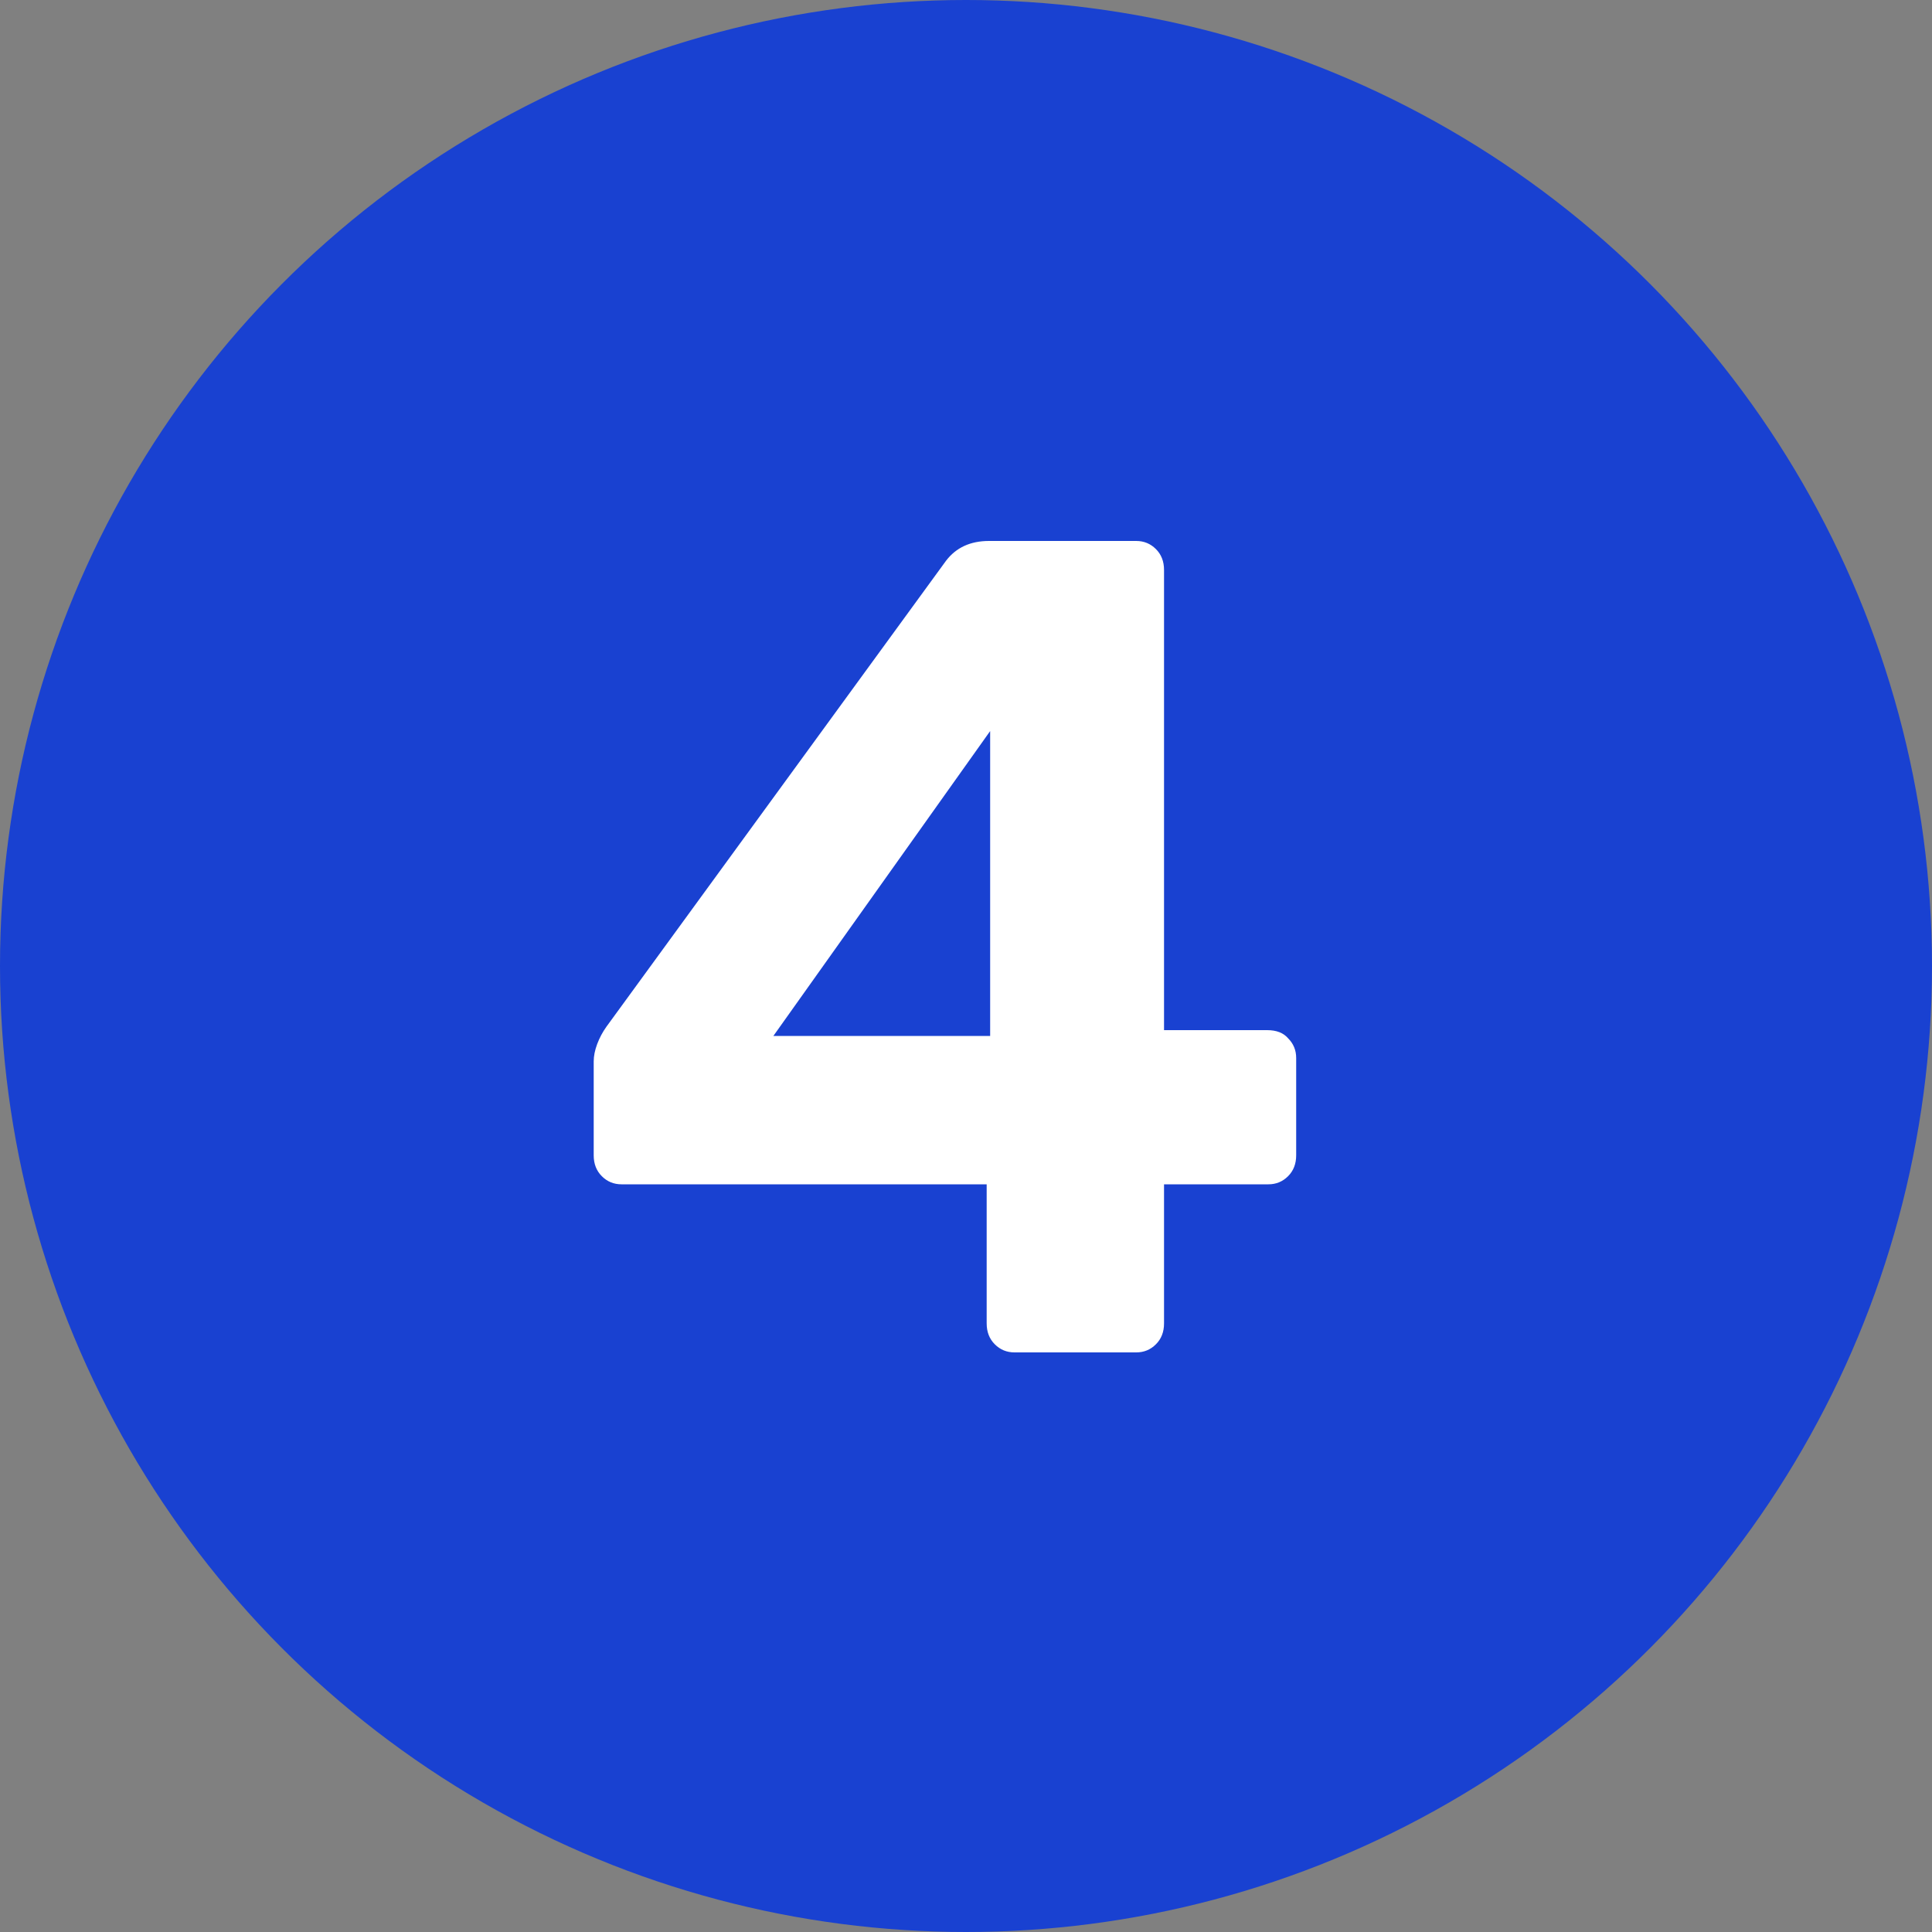 <svg width="50" height="50" viewBox="0 0 50 50" fill="none" xmlns="http://www.w3.org/2000/svg">
<rect x="0" y="0" width="50" height="50" fill="#808080" stroke="none"/>
<g clip-path="url(#clip0_579_12)">
<circle cx="25" cy="25" r="25" fill="#1941D1"/>
<path d="M26.255 35C26.055 35 25.885 34.93 25.745 34.79C25.605 34.65 25.535 34.47 25.535 34.25V30.65H16.085C15.885 30.65 15.715 30.58 15.575 30.44C15.435 30.3 15.365 30.12 15.365 29.9V27.47C15.365 27.33 15.395 27.18 15.455 27.02C15.515 26.86 15.595 26.71 15.695 26.57L24.485 14.51C24.745 14.17 25.115 14 25.595 14H29.405C29.605 14 29.775 14.07 29.915 14.21C30.055 14.35 30.125 14.53 30.125 14.75V26.66H32.795C33.035 26.66 33.215 26.73 33.335 26.87C33.475 27.01 33.545 27.18 33.545 27.38V29.9C33.545 30.12 33.475 30.3 33.335 30.44C33.195 30.58 33.025 30.65 32.825 30.65H30.125V34.25C30.125 34.47 30.055 34.65 29.915 34.79C29.775 34.93 29.605 35 29.405 35H26.255ZM20.015 26.81H25.625V18.92L20.015 26.81Z" fill="white"/>
</g>
<defs>
<clipPath id="clip0_579_12">
<rect width="50" height="50" fill="white"/>
</clipPath>
</defs>
</svg>
